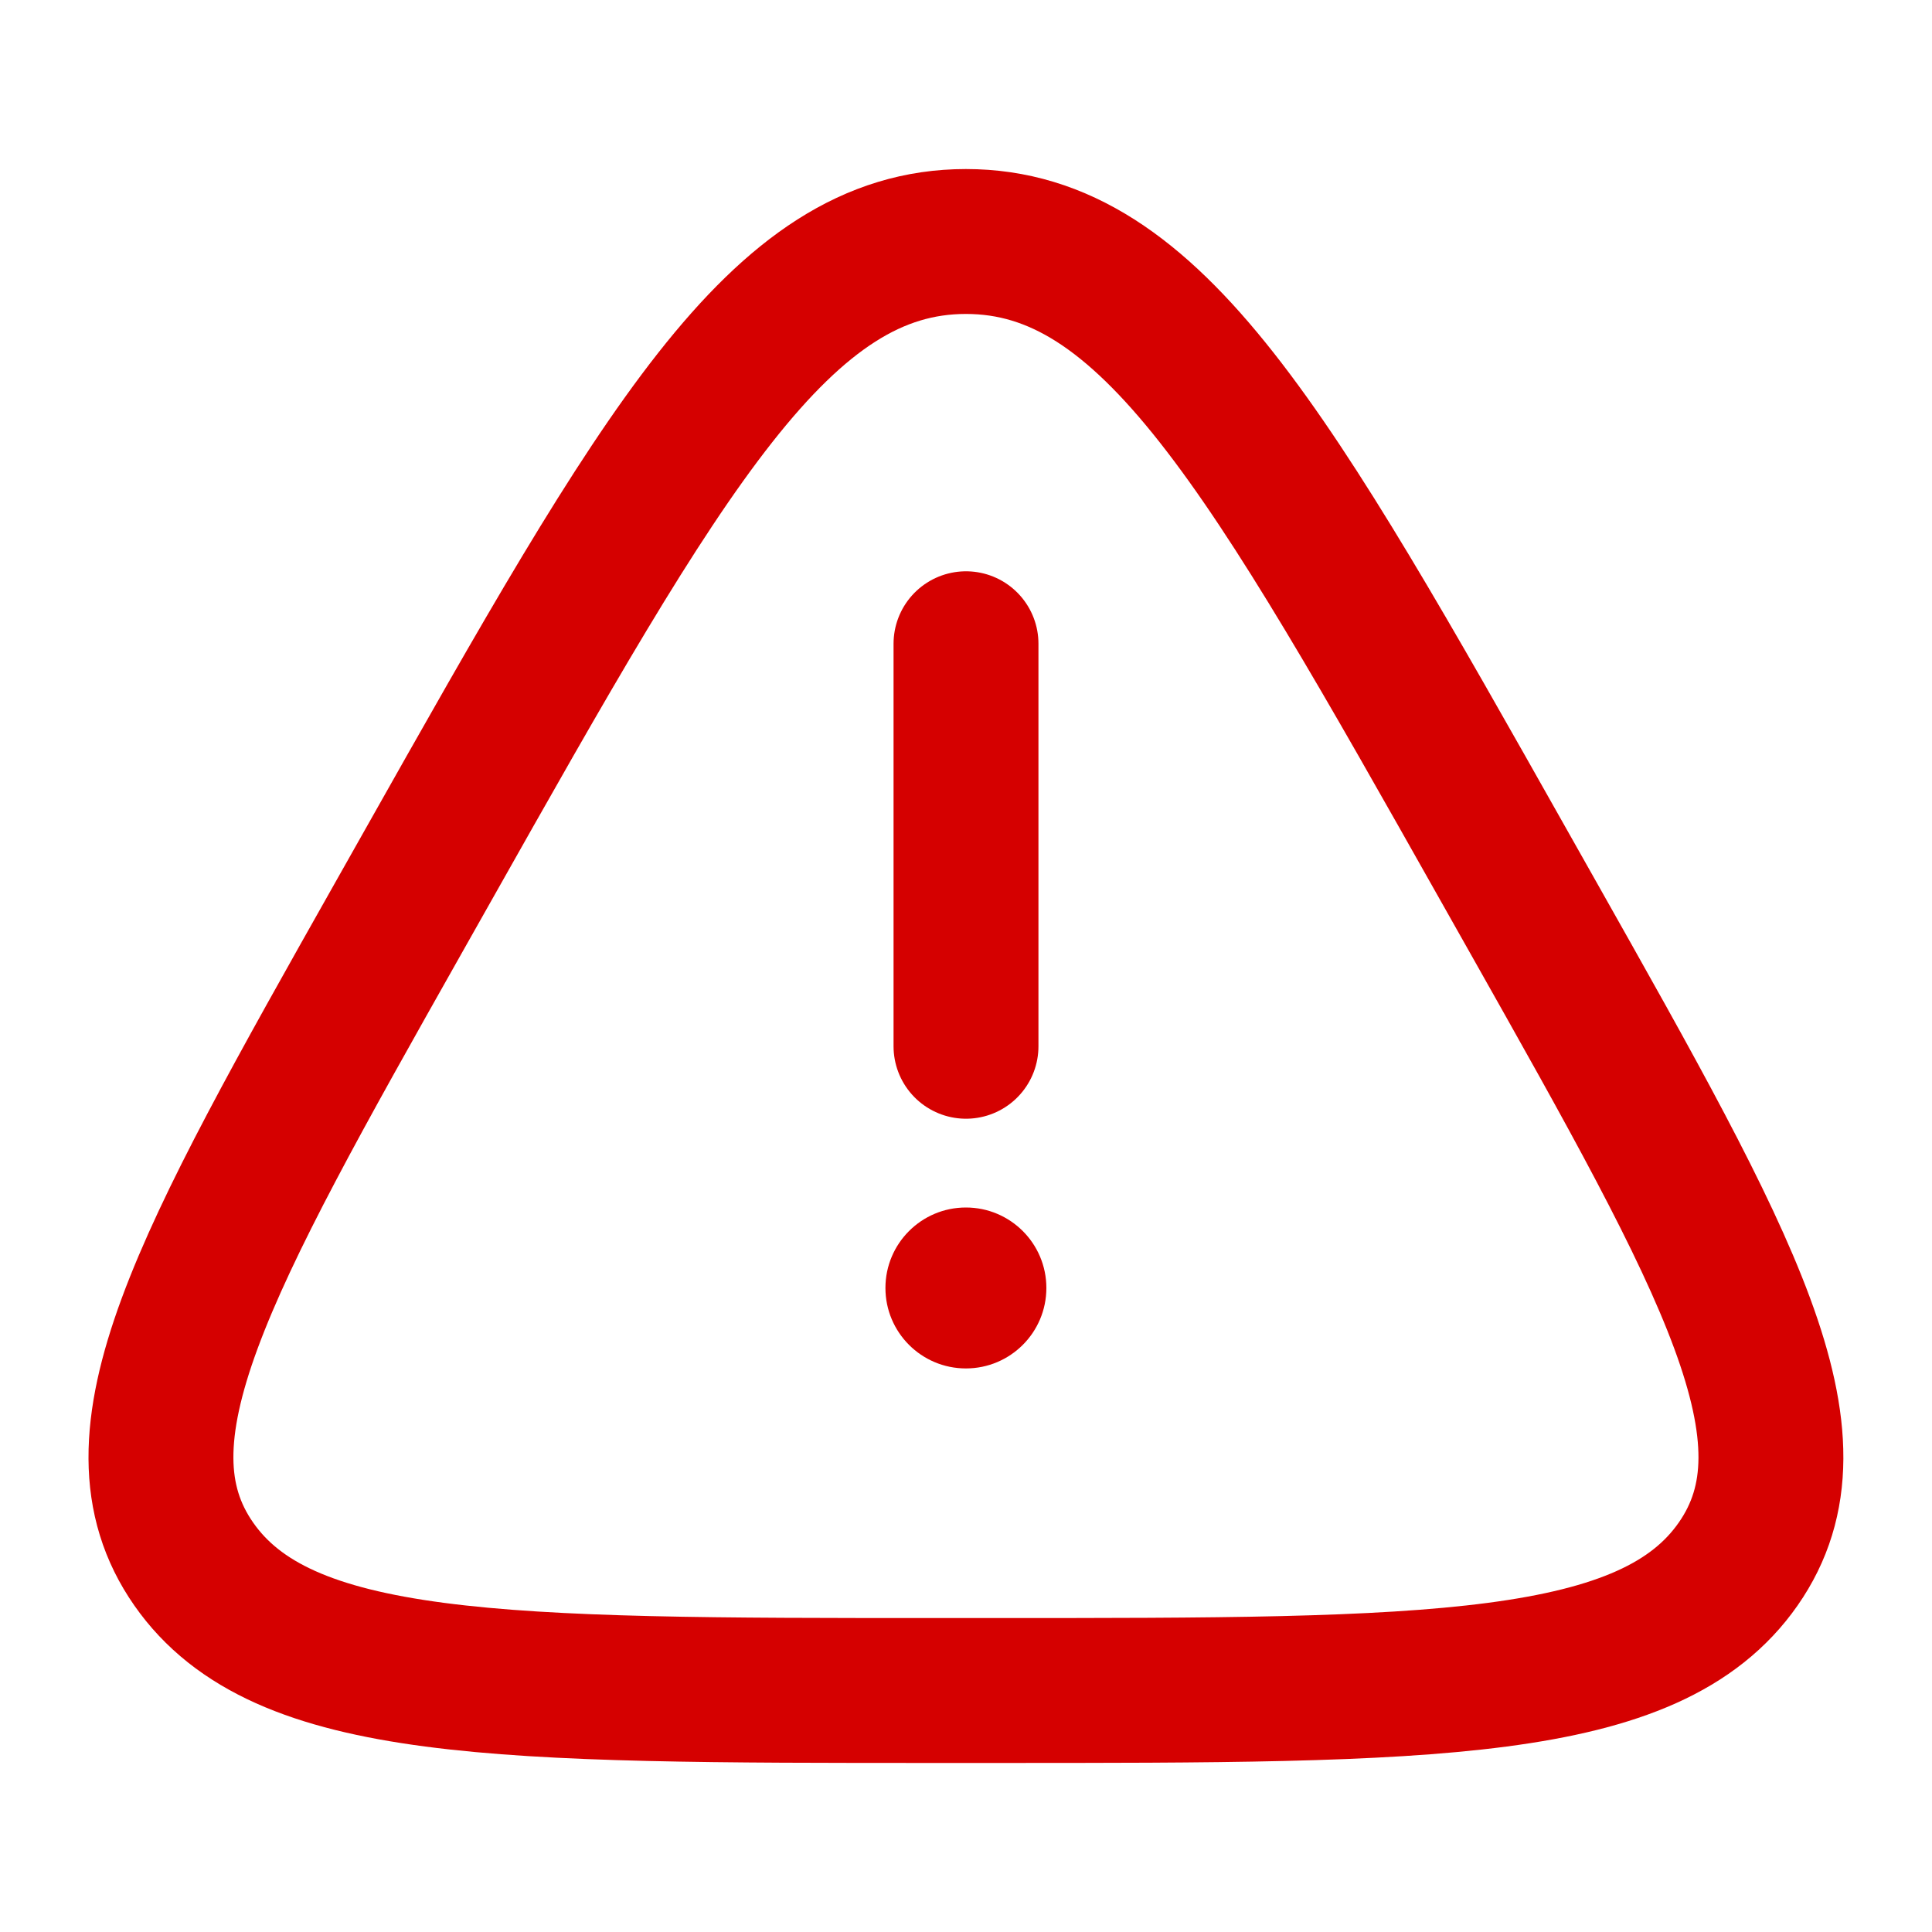<svg width="20" height="20" viewBox="0 0 20 20" fill="none" xmlns="http://www.w3.org/2000/svg"><path d="M4.426 8.968C6.858 4.656 8.074 2.5 9.999 2.5C11.925 2.5 13.141 4.656 15.573 8.968L15.876 9.505C17.897 13.088 18.907 14.88 17.994 16.19C17.081 17.5 14.821 17.5 10.302 17.5H9.696C5.177 17.5 2.918 17.5 2.005 16.19C1.091 14.88 2.102 13.088 4.123 9.505L4.426 8.968Z" stroke="#D50000" stroke-width="1.5"/><path d="M10 6.664V10.831" stroke="#D50000" stroke-width="1.5" stroke-linecap="round"/><ellipse cx="9.999" cy="13.333" rx="0.833" ry="0.833" fill="#D50000"/></svg>